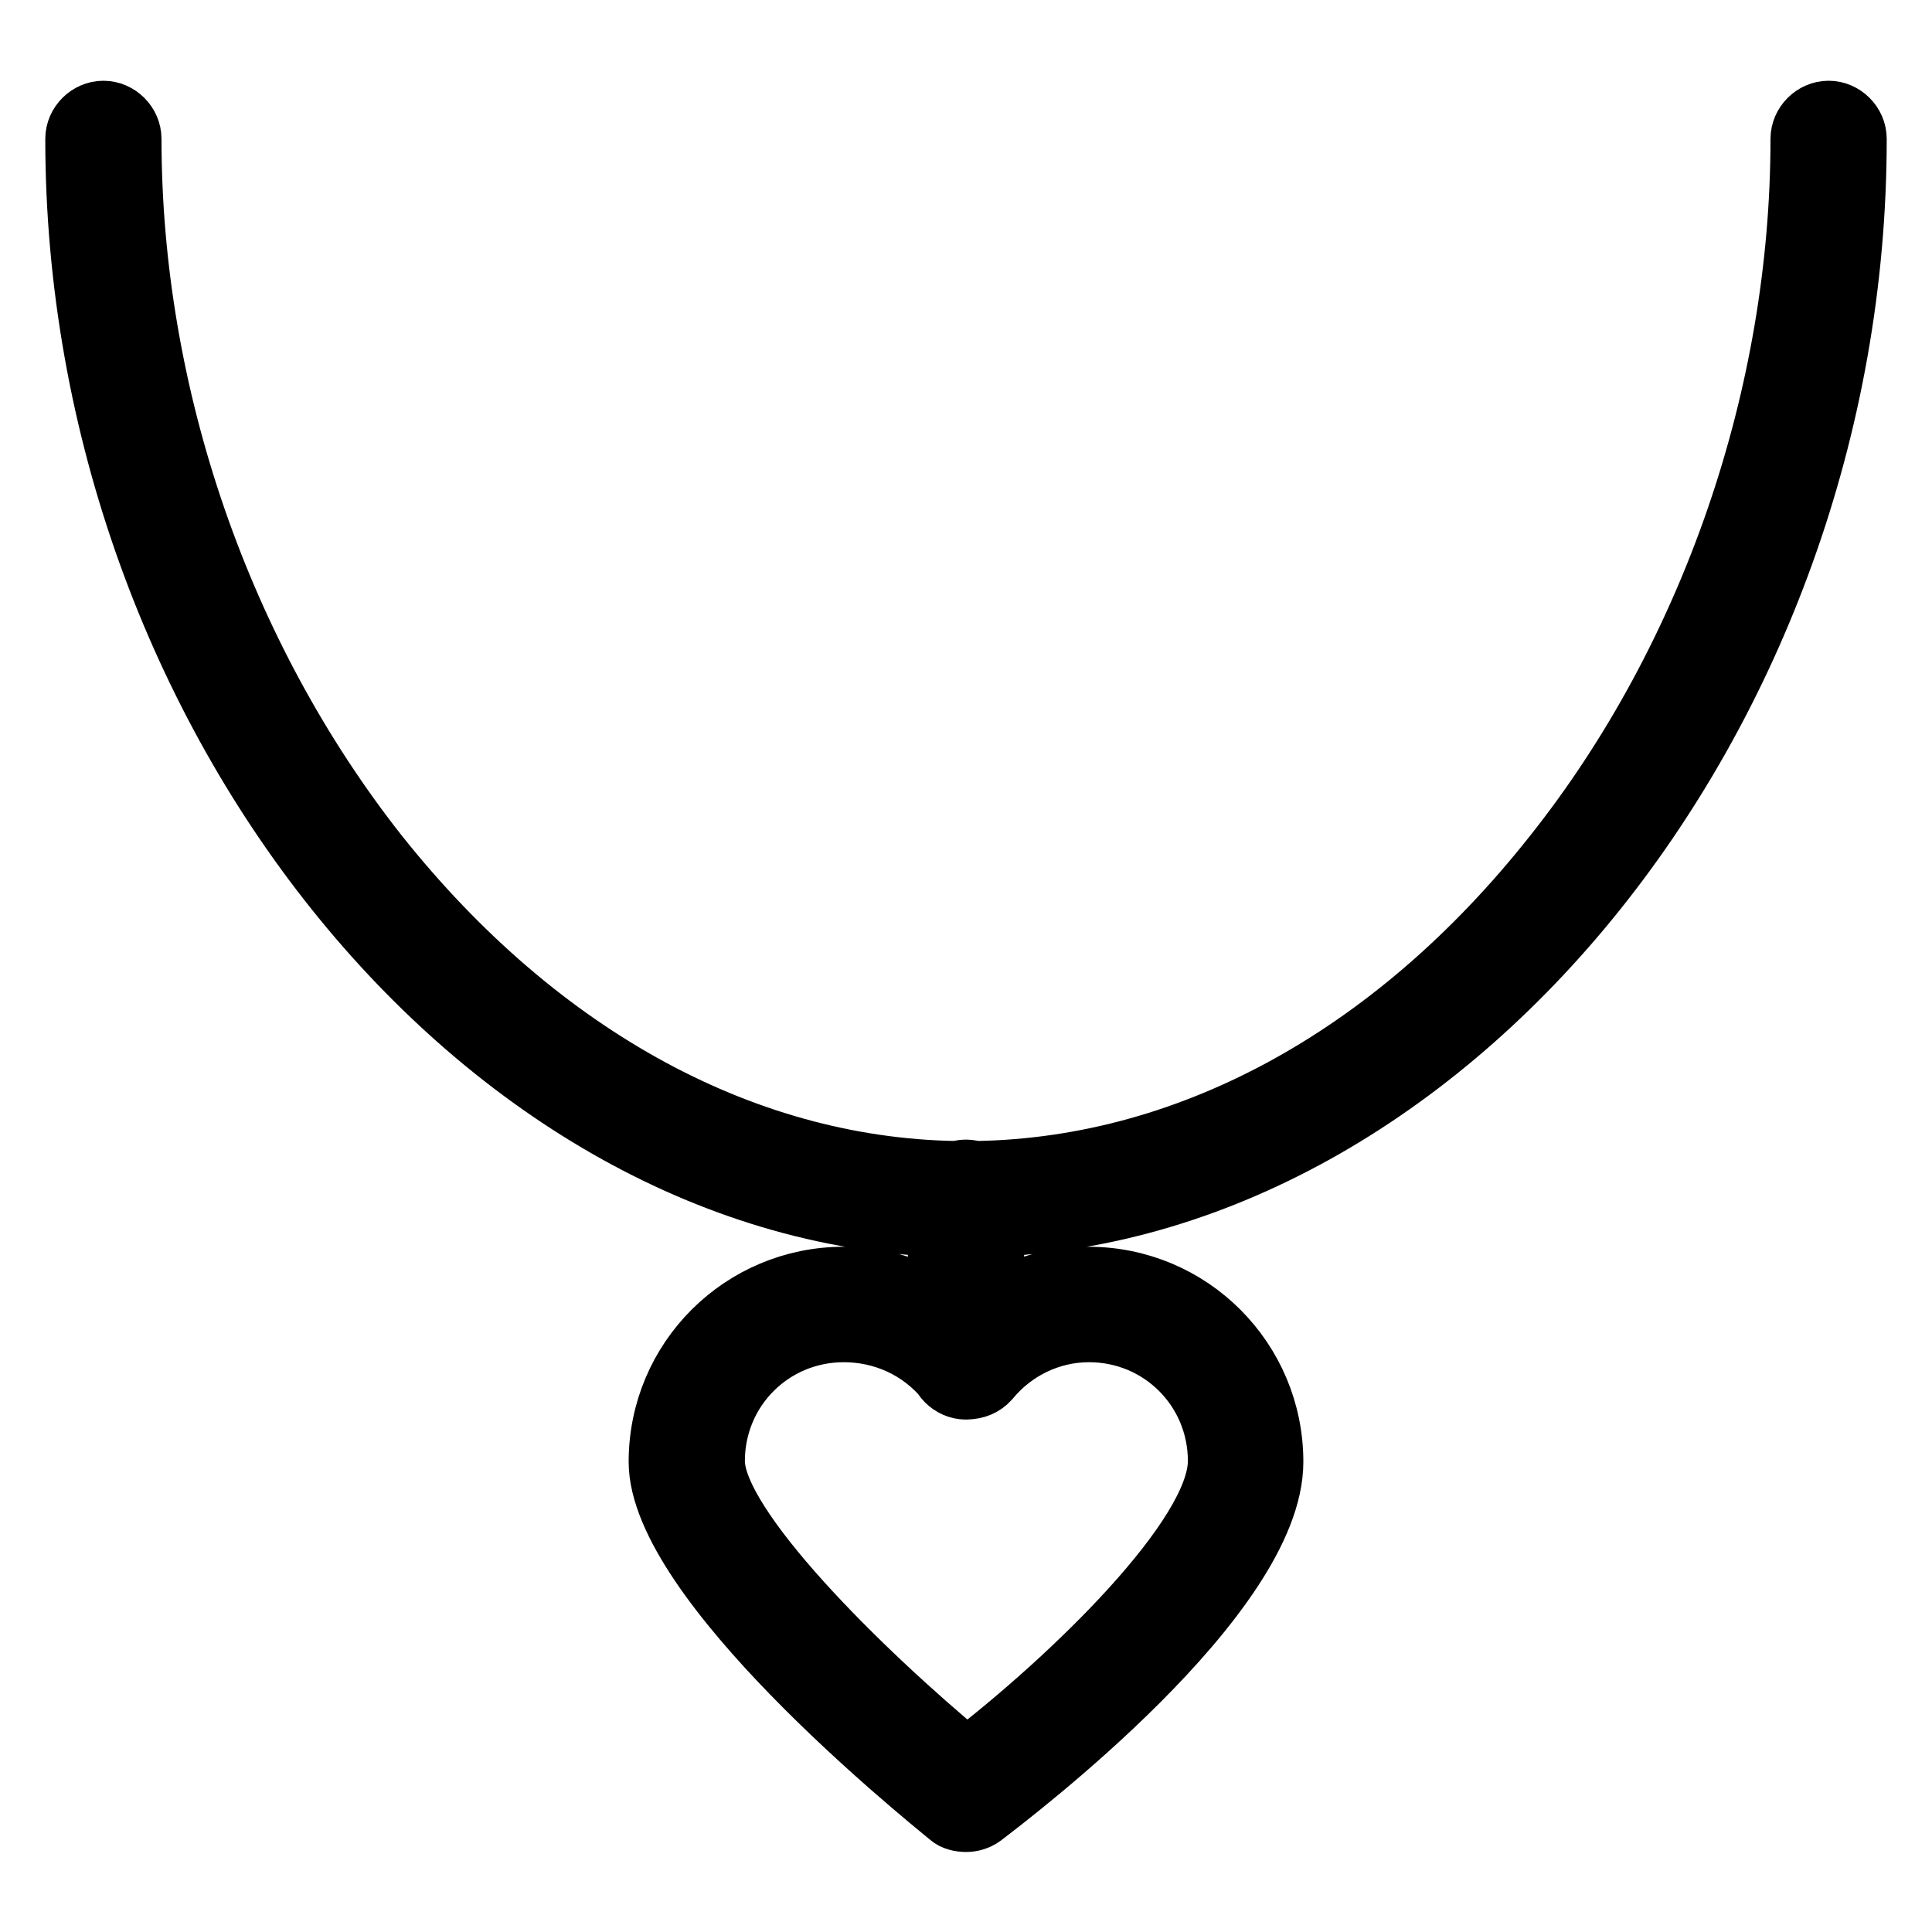 <?xml version="1.0" encoding="utf-8"?>
<!-- Svg Vector Icons : http://www.onlinewebfonts.com/icon -->
<!DOCTYPE svg PUBLIC "-//W3C//DTD SVG 1.1//EN" "http://www.w3.org/Graphics/SVG/1.1/DTD/svg11.dtd">
<svg version="1.1" xmlns="http://www.w3.org/2000/svg" xmlns:xlink="http://www.w3.org/1999/xlink" x="0px" y="0px" viewBox="0 0 256 256" enable-background="new 0 0 256 256" xml:space="preserve">
<g> <path stroke-width="8" fill-opacity="0" stroke="#000000"  d="M128,162.6c-62.8,0-118-67.5-118-144.2c0-2,1.7-3.7,3.7-3.7c2,0,3.7,1.7,3.7,3.7c0,34,11.9,68.4,32.7,94.8 c21.4,26.9,49.1,42,77.9,42c28.8,0,56.5-14.9,77.9-42c20.8-26.2,32.7-60.8,32.7-94.8c0-2,1.7-3.7,3.7-3.7c2,0,3.7,1.7,3.7,3.7 C246,95.1,190.8,162.6,128,162.6z M128,241.4c-0.7,0-1.7-0.2-2.2-0.7c-3.9-3.2-38.5-31.2-38.5-47c0-13.6,11-24.5,24.5-24.5 c5.9,0,11.7,2.2,16.2,6.1c4.5-3.9,10.2-6.1,16.2-6.1c13.6,0,24.5,11,24.5,24.5c0,17.8-34.6,44-38.5,47 C129.5,241.2,128.7,241.4,128,241.4z M111.8,176.5c-9.5,0-17.1,7.6-17.1,17.1c0,8.7,19.5,27.9,33.4,39.4 c13.8-10.6,33.3-29.4,33.3-39.4c0-9.5-7.6-17.1-17.1-17.1c-5.2,0-10,2.4-13.2,6.3c-1.5,1.7-4.3,1.7-5.8,0 C121.9,178.7,117,176.5,111.8,176.5L111.8,176.5z M128,184.1c-2,0-3.7-1.7-3.7-3.7v-21.7c0-2,1.7-3.7,3.7-3.7c2,0,3.7,1.7,3.7,3.7 v21.6C131.7,182.4,130,184.1,128,184.1z"/></g>
</svg>
